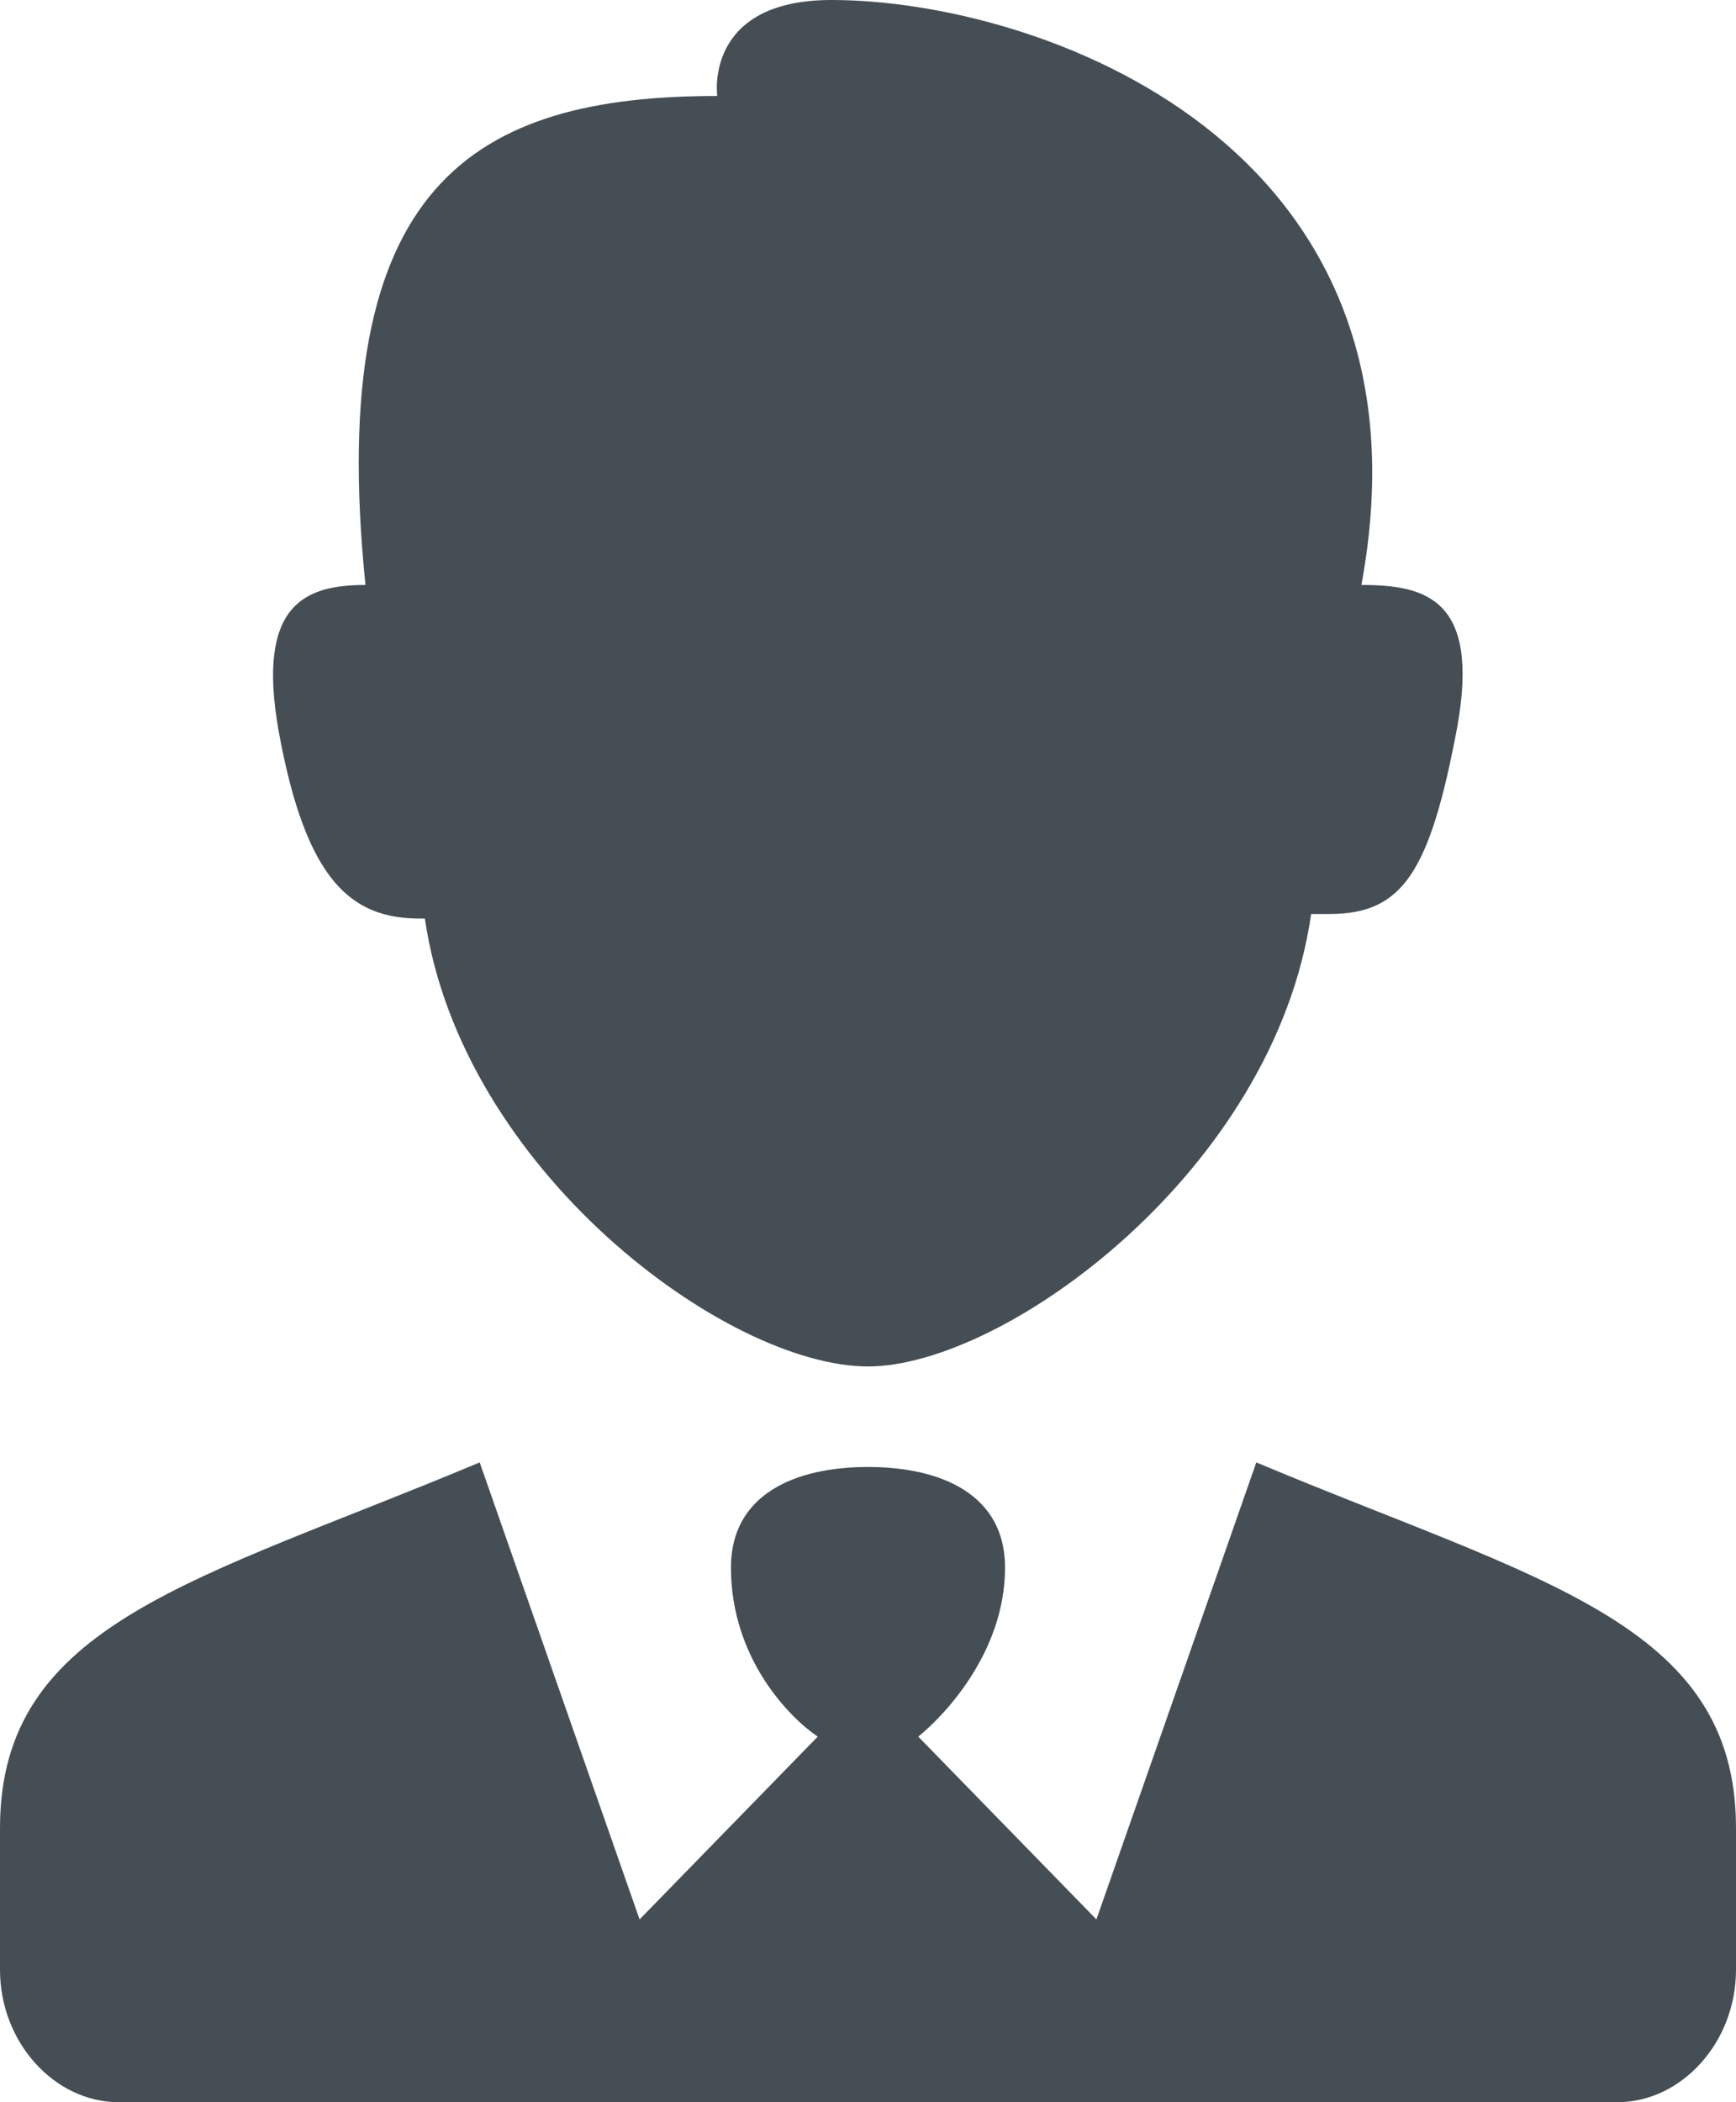 <?xml version="1.0" encoding="utf-8"?>
<!-- Generator: Adobe Illustrator 25.0.1, SVG Export Plug-In . SVG Version: 6.00 Build 0)  -->
<svg version="1.1" id="Layer_1" xmlns="http://www.w3.org/2000/svg" xmlns:xlink="http://www.w3.org/1999/xlink" x="0px" y="0px"
	 viewBox="0 0 38 46" style="enable-background:new 0 0 38 46;" xml:space="preserve">
<style type="text/css">
	.st0{fill:#464E55;}
</style>
<path class="st0" d="M29.8,12.8C31.6,3.1,22.7,0,18.2,0c-2.8,0-2.5,2.1-2.5,2.1C10.4,2.1,7.1,4,8,12.8c-1.3,0-2.4,0.4-1.9,3.2
	c0.6,3.3,1.6,4.1,3.1,4.1c0,0,0.1,0,0.1,0c0.8,5.5,6.6,9.8,9.7,9.8c3,0,8.9-4.3,9.7-9.9c0.2,0,0.3,0,0.4,0c1.6,0,2.2-0.9,2.8-4.1
	C32.4,13.1,31.2,12.8,29.8,12.8z M38,40v3.1c0,1.6-1.2,2.9-2.6,2.9H19H2.6C1.2,46,0,44.7,0,43.1V40c0-4.5,4.3-5.4,10.5-8L14,42
	l3.9-4c-0.6-0.4-1.9-1.7-1.9-3.7c0-1.6,1.4-2.2,3-2.2c1.6,0,3,0.6,3,2.2c0,1.9-1.4,3.3-1.9,3.7l3.9,4l3.5-10
	C33.7,34.6,38,35.5,38,40z"/>
</svg>
